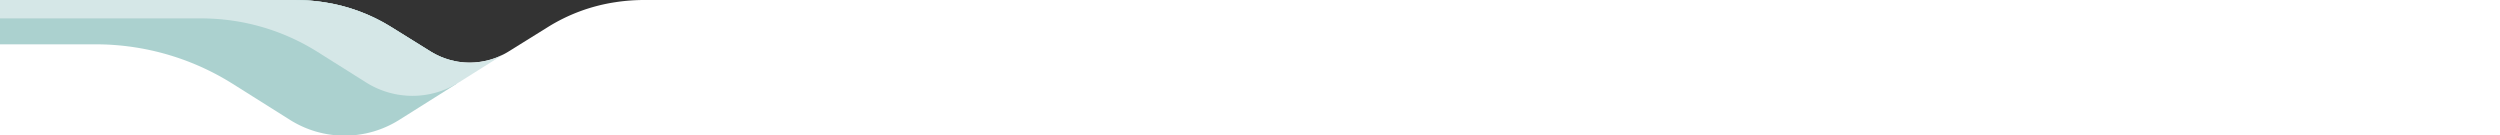<svg xmlns="http://www.w3.org/2000/svg" xmlns:xlink="http://www.w3.org/1999/xlink" width="1440.001" height="78" viewBox="0 0 1440.001 78">
  <rect x="0" y="0" width="1440.001" height="78" fill="#333333" stroke="none"/>
  <defs>
    <clipPath id="clip-path">
      <path id="Subtraction_7" data-name="Subtraction 7" d="M1440,78H0V0H169.993a109.816,109.816,0,0,1,16.4,1.248A102.114,102.114,0,0,1,225.44,15.617l22.883,14.226a42.477,42.477,0,0,0,22.163,6.221,42.494,42.494,0,0,0,22.165-6.221l22.88-14.226A102.115,102.115,0,0,1,354.567,1.248,109.719,109.719,0,0,1,370.966,0H1440V78Z" transform="translate(0 0)" fill="#fff"/>
    </clipPath>
  </defs>
  <g id="ProductWave_Balancers" transform="translate(-48.999 -690.632)">
    <path id="Subtraction_6" data-name="Subtraction 6" d="M1440,78H0V0H169.993a109.816,109.816,0,0,1,16.4,1.248A102.114,102.114,0,0,1,225.44,15.617l22.883,14.226a42.477,42.477,0,0,0,22.163,6.221,42.494,42.494,0,0,0,22.165-6.221l22.88-14.226A102.115,102.115,0,0,1,354.567,1.248,109.719,109.719,0,0,1,370.966,0H1440V78Z" transform="translate(48.999 690.632)" fill="#fff"/>
    <g id="Mask_Group_8" data-name="Mask Group 8" transform="translate(49 690.632)" clip-path="url(#clip-path)">
      <path id="Path_2604" data-name="Path 2604" d="M256.818,108.743l-32.975,20.75a59.078,59.078,0,0,1-62.921,0l-32.974-20.75a148.271,148.271,0,0,0-33.2-15.536h0a148.367,148.367,0,0,0-45.788-7.243l-67.012.007V1.267L256.818,1.26Z" transform="translate(6.115 -60.436)" fill="#abd1cf" opacity="0.996"/>
      <path id="Path_2605" data-name="Path 2605" d="M286.11,1.253l-304.177,0V71.034l127.913,0a125.752,125.752,0,0,1,66.968,19.313l27.956,17.592a50.088,50.088,0,0,0,53.345,0L286.07,90.351Z" transform="translate(6.124 -60.428)" fill="#d5e7e7" opacity="0.996"/>
    </g>
  </g>
</svg>
